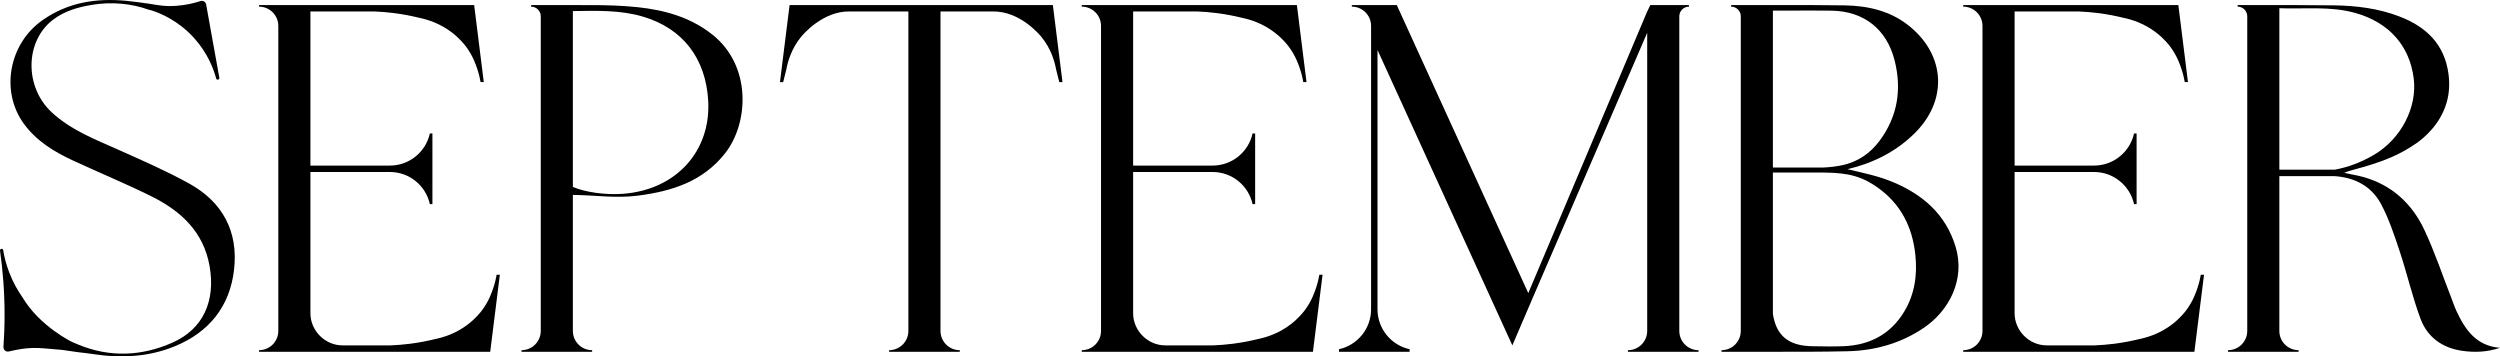 <svg width="2259" height="322" viewBox="0 0 2259 322" fill="none" xmlns="http://www.w3.org/2000/svg">
<g clip-path="url(#clip0_2305_2414)">
<path d="M951.372 4.56H713.475C710.573 27.77 707.672 50.977 704.771 74.188H707.672C708.64 70.318 709.605 66.452 710.573 62.583C711.897 55.365 715.113 44.173 723.628 33.57C725.141 31.687 743.209 9.838 767.872 10.359C768.174 10.366 768.424 10.373 768.597 10.38V10.359H820.818V299.023C820.818 308.641 813.028 316.431 803.41 316.431V317.88H867.236V316.431C857.618 316.431 849.828 308.641 849.828 299.023V10.363H896.246V10.383C896.422 10.376 896.673 10.366 896.971 10.363C921.634 9.838 939.702 31.691 941.215 33.573C949.733 44.173 952.949 55.368 954.27 62.586C955.238 66.456 956.203 70.322 957.171 74.191H960.072C957.171 50.981 954.27 27.774 951.368 4.563L951.372 4.56Z" fill="black"/>
<path d="M1517.42 299.026V14.713C1517.42 9.912 1521.33 6.009 1526.13 6.009V4.56H1491.23L1488.48 10.295L1488.46 10.271L1380.95 264.861L1262.12 4.56H1221.5V6.009C1231.12 6.009 1238.91 13.799 1238.91 23.417V277.265H1238.85C1238.9 277.976 1238.91 278.714 1238.91 279.442C1238.91 297.124 1226.49 311.922 1209.9 315.561V317.883H1273.72V315.561C1257.13 311.922 1244.71 297.124 1244.71 279.442V45.175L1366.56 312.081L1383.97 271.466L1488.41 29.602V299.026C1488.41 308.644 1480.62 316.434 1471 316.434V317.883H1534.83V316.434C1525.21 316.434 1517.42 308.644 1517.42 299.026H1517.42Z" fill="black"/>
<path d="M1988.65 248.256C1988.15 251.201 1987.29 255.226 1985.75 259.861C1984.29 264.279 1981.67 271.987 1975.6 280.17C1974.37 281.822 1969.98 287.564 1962.54 293.224C1951.87 301.346 1940.91 304.751 1933.53 306.278C1926.61 308.001 1918.85 309.545 1910.32 310.629C1904.16 311.414 1898.33 311.864 1892.92 312.077H1849.4C1833.37 312.077 1820.39 298.6 1820.39 283.065V155.414H1892.19C1909.87 155.414 1924.67 167.832 1928.31 184.427H1930.63V120.602H1928.31C1924.67 137.197 1909.87 149.615 1892.19 149.615H1820.39V10.434L1820.35 10.363H1878.41C1883.82 10.579 1889.65 11.03 1895.82 11.812C1904.34 12.895 1912.11 14.442 1919.03 16.162C1926.4 17.692 1937.37 21.095 1948.04 29.216C1955.48 34.877 1959.87 40.618 1961.1 42.27C1967.17 50.453 1969.79 58.161 1971.25 62.579C1972.78 67.214 1973.64 71.236 1974.15 74.185H1977.05C1974.15 50.974 1971.25 27.767 1968.35 4.557H1773.97V6.006C1783.59 6.006 1791.37 13.796 1791.37 23.414V299.02C1791.37 308.638 1783.59 316.428 1773.97 316.428V317.877H1982.85C1985.76 294.666 1988.66 271.459 1991.56 248.249H1988.66L1988.65 248.256Z" fill="black"/>
<path d="M1192.17 248.256C1191.66 251.201 1190.8 255.226 1189.27 259.861C1187.81 264.279 1185.19 271.987 1179.12 280.17C1177.89 281.822 1173.5 287.564 1166.06 293.224C1155.39 301.346 1144.42 304.751 1137.05 306.278C1130.13 308.001 1122.36 309.545 1113.84 310.629C1107.67 311.414 1101.84 311.864 1096.43 312.077H1052.91C1036.88 312.077 1023.9 298.6 1023.9 283.065V155.414H1095.7C1113.39 155.414 1128.18 167.832 1131.82 184.427H1134.15V120.602H1131.82C1128.18 137.197 1113.39 149.615 1095.7 149.615H1023.9V10.434L1023.86 10.363H1081.92C1087.34 10.579 1093.16 11.03 1099.33 11.812C1107.85 12.895 1115.62 14.442 1122.54 16.162C1129.91 17.692 1140.88 21.095 1151.55 29.216C1158.99 34.877 1163.38 40.618 1164.61 42.27C1170.69 50.453 1173.3 58.161 1174.76 62.579C1176.3 67.214 1177.16 71.236 1177.66 74.185H1180.56C1177.66 50.974 1174.76 27.767 1171.86 4.557H977.48V6.006C987.099 6.006 994.889 13.796 994.889 23.414V299.02C994.889 308.638 987.099 316.428 977.48 316.428V317.877H1186.37C1189.27 294.666 1192.17 271.459 1195.07 248.249H1192.17V248.256Z" fill="black"/>
<path d="M448.761 248.256C448.253 251.201 447.393 255.226 445.86 259.861C444.401 264.279 441.78 271.987 435.707 280.17C434.478 281.822 430.09 287.564 422.652 293.224C411.981 301.346 401.016 304.751 393.639 306.278C386.719 308.001 378.953 309.545 370.428 310.629C364.26 311.414 358.433 311.864 353.02 312.077H309.503C293.473 312.077 280.49 298.6 280.49 283.065V155.414H352.296C369.978 155.414 384.776 167.832 388.415 184.427H390.738V120.602H388.415C384.776 137.197 369.978 149.615 352.296 149.615H280.49V10.434L280.456 10.363H338.513C343.927 10.579 349.75 11.03 355.921 11.812C364.446 12.895 372.212 14.442 379.132 16.162C386.506 17.692 397.471 21.095 408.146 29.216C415.584 34.877 419.975 40.618 421.2 42.27C427.277 50.453 429.894 58.161 431.353 62.579C432.887 67.214 433.747 71.236 434.254 74.185H437.156C434.254 50.974 431.353 27.767 428.452 4.557H234.072V6.006C243.69 6.006 251.48 13.796 251.48 23.414V299.02C251.48 308.638 243.69 316.428 234.072 316.428V317.877H442.959C445.86 294.666 448.761 271.459 451.663 248.249H448.761V248.256Z" fill="black"/>
<path d="M643.497 31.105C623.526 15.377 600.298 8.999 575.669 6.439C561.629 4.98 547.566 4.614 533.496 4.608C533.178 4.608 530.693 4.628 527.287 4.625C523.045 4.621 519.602 4.584 517.402 4.557C517.402 4.557 517.402 4.557 517.402 4.56H479.928V6.009C484.728 6.009 488.632 9.913 488.632 14.713V299.023C488.632 308.641 480.842 316.431 471.224 316.431V317.88H535.05V316.431C525.432 316.431 517.642 308.641 517.642 299.023V176.113C537.2 176.329 556.538 179.325 576.068 176.827C606.907 172.886 635.091 164.125 655.295 138.382C676.509 111.35 679.498 59.458 643.497 31.102V31.105ZM562.882 175.121C547.14 176.292 528.933 173.76 517.642 168.905V9.997C539.065 9.764 560.021 8.88 580.723 14.957C617.28 25.689 637.728 52.985 639.929 90.986C642.542 136.111 611.379 171.515 562.882 175.124V175.121Z" fill="black"/>
<path d="M1767.04 222.814C1758.17 193.686 1737.51 175.869 1710.46 164.518C1697.33 159.013 1683.34 156.206 1669.41 152.882C1692.35 147.441 1712.5 137.427 1729.38 121.106C1759.95 91.531 1758.38 50.45 1725.36 23.654C1708.32 9.828 1687.96 5.17 1666.66 4.851C1645.11 4.53 1623.54 4.509 1601.98 4.56H1572.97H1564.26V6.009C1569.06 6.009 1572.97 9.913 1572.97 14.713V299.023C1572.97 308.641 1565.18 316.431 1555.56 316.431V317.88H1601.98V317.866C1624.44 317.904 1646.9 317.894 1669.35 317.393C1694.25 316.837 1717.75 310.259 1738.63 296.037C1761.2 280.668 1776.08 252.474 1767.04 222.811L1767.04 222.814ZM1618.48 9.567C1630.6 9.574 1642.73 9.432 1654.86 9.618C1684.22 10.072 1704.91 26.355 1712.04 54.847C1718.57 80.969 1714.62 105.351 1698.42 127.173C1689.93 138.609 1678.63 146.338 1664.54 149.307C1658.85 150.505 1653.15 151.111 1647.42 151.402H1601.98V9.564C1607.87 9.564 1613.17 9.564 1618.47 9.564L1618.48 9.567ZM1720.6 281.643C1708.22 302.087 1689.55 311.79 1666.12 312.822C1656.62 313.242 1647.08 312.988 1637.57 312.846C1616.22 312.524 1605 303.404 1601.98 283.637V155.932H1648.15V155.925C1649.83 155.925 1651.96 155.959 1654.43 156.088C1659.62 156.352 1667.31 156.745 1675.31 158.969C1685.43 161.782 1692.39 166.488 1696.43 169.321C1717.49 184.095 1728.01 205.041 1730.69 230.056C1732.63 248.151 1730.26 265.701 1720.6 281.646L1720.6 281.643Z" fill="black"/>
<path d="M2219.55 280.806C2217.83 277.086 2216.55 273.152 2215.06 269.323C2206.97 248.631 2199.97 227.422 2190.49 207.39C2179.4 183.973 2161.29 167.199 2135.63 159.981C2129.94 158.38 2124.05 157.466 2118.25 156.237C2118.49 156.122 2118.84 155.959 2119.27 155.773C2121.12 154.974 2122.58 154.541 2123.6 154.243C2126.16 153.495 2128.72 152.716 2131.31 152.066C2134.12 151.362 2148.47 147.445 2160.95 142.001C2166.92 139.401 2175.11 135.295 2184.36 128.832C2190.22 124.407 2205.01 112.768 2210.82 92.51C2213.09 84.625 2213.72 75.999 2212.42 66.523C2208.72 39.758 2192.19 24.135 2168.14 14.893C2149.12 7.587 2129.21 5.119 2109.06 4.838C2104.3 4.77 2094.05 4.689 2076.03 4.608C2069.18 4.577 2063.51 4.564 2059.63 4.553H2030.61H2021.91V6.002C2026.71 6.002 2030.61 9.906 2030.61 14.706V299.023C2030.61 308.641 2022.82 316.431 2013.2 316.431V317.88H2077.03V316.431C2067.41 316.431 2059.62 308.641 2059.62 299.023V159.125H2108.93C2127.23 160.191 2142.76 167.886 2151.56 184.454C2158.73 197.945 2163.61 212.77 2168.45 227.354C2175.13 247.487 2179.81 268.328 2187.23 288.156C2193.4 304.613 2206.77 314.325 2224.47 316.942C2236.04 318.652 2247.55 318.171 2259 314.264C2237.5 312.619 2227.47 297.903 2219.55 280.803V280.806ZM2128.6 11.805C2158.57 20.353 2177.24 41.085 2181.03 70.769C2184.39 97.134 2169.48 125.751 2144.78 140.095C2133.66 146.558 2121.98 151.067 2109.69 153.325H2059.63V7.431C2082.65 8.362 2105.83 5.308 2128.6 11.802V11.805Z" fill="black"/>
<path d="M170.926 165.855C150.291 154.453 128.56 144.963 106.998 135.338C85.825 125.886 64.138 117.606 46.726 101.471C21.934 78.497 22.466 37.148 47.979 17.784C58.267 9.973 70.208 6.554 82.765 4.442C100.762 1.415 118.454 3.077 134.528 8.812V8.802C134.586 8.816 136.56 9.283 137.586 9.614C145.257 12.103 161.186 18.694 175.3 34.274C187.965 48.242 193.158 62.88 195.332 70.931C195.504 71.554 196.073 71.991 196.723 71.991H196.781C197.681 71.991 198.362 71.178 198.202 70.278L186.279 4.089C185.859 1.71 183.435 0.23 181.143 0.972C175.601 2.769 168.16 4.628 159.341 5.264C149.607 5.975 143.314 4.8 134.525 3.321C127.791 2.42 121.064 1.408 114.327 0.755C86.993 -1.889 61.46 2.072 38.445 18.19C8.101 39.44 0.112 82.384 21.559 111.837C32.839 127.329 48.73 137.048 65.739 144.946C89.373 155.922 113.518 165.848 136.851 177.423C163.386 190.585 183.967 209.401 189.404 240.55C194.919 272.143 183.489 297.303 155.921 309.548C127.788 322.044 99.005 323.073 70.706 311.36V311.366C68.214 310.368 66.305 309.545 65.059 308.952C65.059 308.952 35.859 295.011 20.12 268.365C20.106 268.351 20.089 268.321 20.062 268.294C16.348 262.968 12.025 255.717 8.487 246.58C5.498 238.878 3.832 231.826 2.874 226.023C2.759 225.326 2.163 224.818 1.452 224.818C0.569 224.818 -0.098 225.587 0.017 226.457C2.468 243.617 4.123 263.026 4.137 284.29C4.151 294.5 3.775 304.237 3.121 313.431C2.932 316.16 5.444 318.249 8.081 317.579C10.082 317.071 12.144 316.607 14.29 316.201C30.71 313.039 37.47 314.735 56.256 316.187C56.314 316.201 56.402 316.201 56.473 316.218C61.91 316.929 66.592 317.609 70.709 318.262C70.709 318.262 70.712 318.262 70.716 318.262C75.185 318.746 79.64 319.292 84.078 319.962C109.581 323.804 134.312 322.619 158.068 312.836C188.896 300.144 207.709 276.937 211.511 243.621C215.451 209.117 201.1 182.524 170.926 165.848V165.855Z" fill="black"/>
</g>
<defs>
<clipPath id="clip0_2305_2414">
<rect width="2259" height="322" fill="white"/>
</clipPath>
</defs>
</svg>
